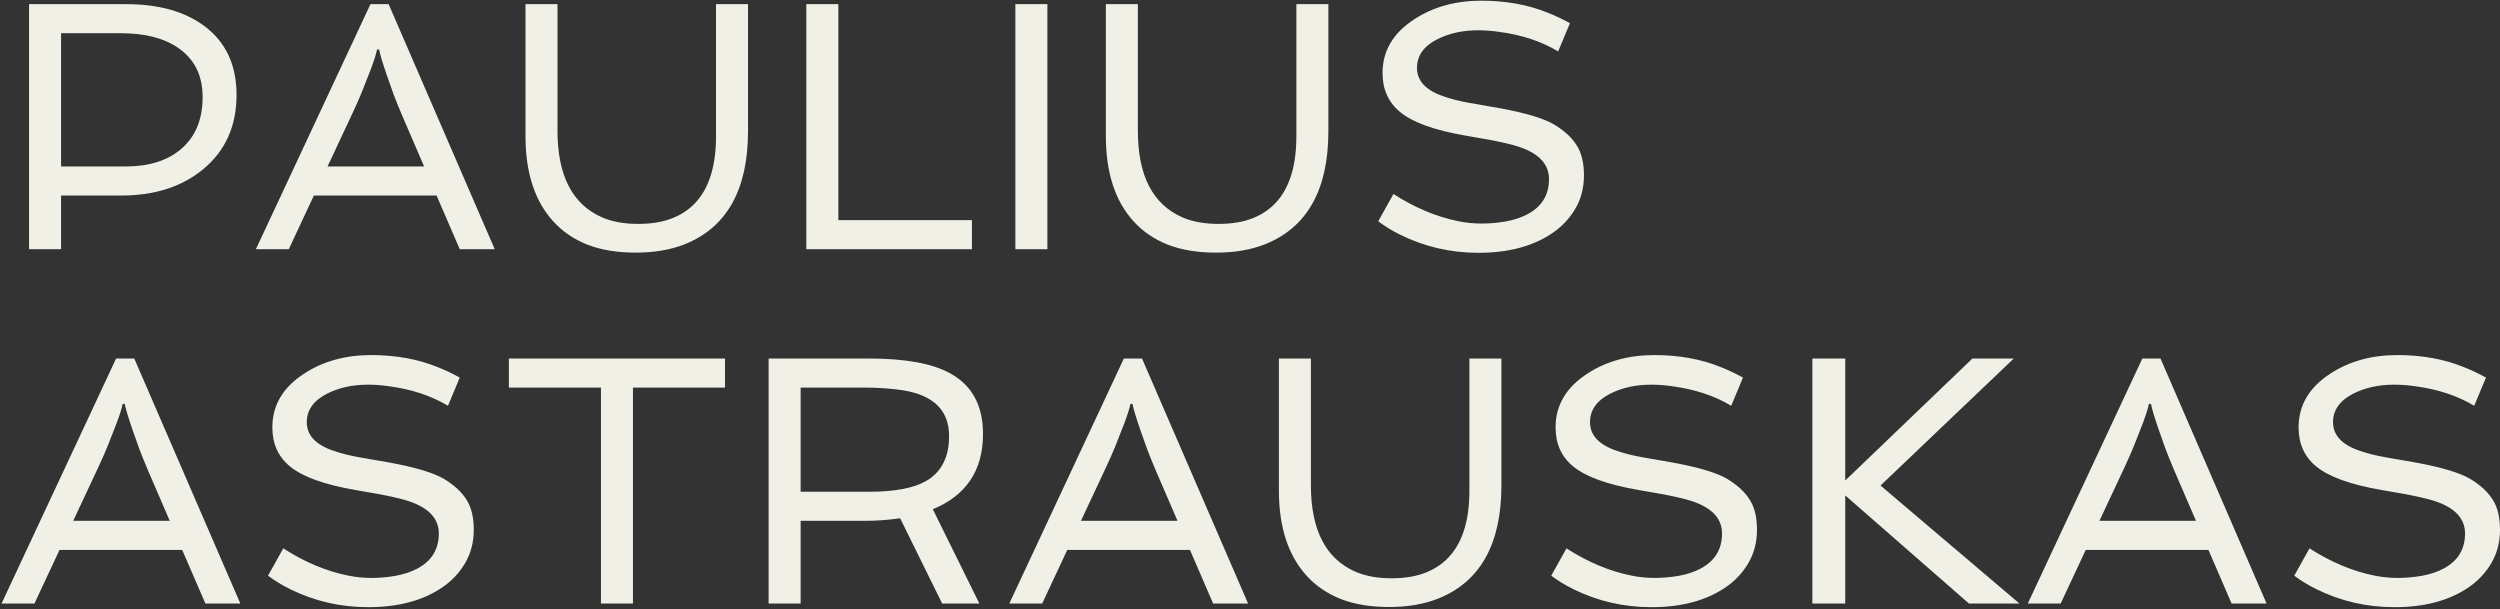 <svg width="903" height="220" viewBox="0 0 903 220" fill="none" xmlns="http://www.w3.org/2000/svg">
<rect x="0" y="0" width="903" height="220" fill="#333333" stroke="none"/>
<path d="M10.5 1.5H45.562C57.396 1.5 66.854 4.167 73.938 9.5C81.604 15.25 85.438 23.521 85.438 34.312C85.438 45.562 81.396 54.521 73.312 61.188C65.646 67.479 55.812 70.625 43.812 70.625H22.062V90H10.5V1.5ZM45.375 60.125C53.875 60.125 60.583 58 65.5 53.75C70.625 49.333 73.188 43.104 73.188 35.062C73.188 27.354 70.312 21.479 64.562 17.438C59.396 13.812 52.458 12 43.75 12H22.062V60.125H45.375ZM133.812 1.5H140.375L178.688 90H166.062L157.688 70.625H113.375L104.312 90H92.438L133.812 1.5ZM153.188 60.125L145.188 41.562C144.188 39.229 143.208 36.812 142.25 34.312L139.75 27.25C138.167 22.667 137.229 19.542 136.938 17.875H136.188C135.854 19.542 135.104 21.917 133.938 25C133.938 25 132.875 27.708 130.75 33.125C129.792 35.458 128.75 37.833 127.625 40.25L118.312 60.125H153.188ZM189.812 1.5H201.375V47.312C201.375 63.396 206.729 73.792 217.438 78.5C221.104 80.083 225.438 80.875 230.438 80.875C235.438 80.875 239.688 80.146 243.188 78.688C246.729 77.229 249.646 75.125 251.938 72.375C256.396 67.083 258.625 59.354 258.625 49.188V1.5H270.188V47.312C270.188 68.521 262.542 82.167 247.25 88.25C242.167 90.25 236.292 91.25 229.625 91.25C222.958 91.25 217.146 90.292 212.188 88.375C207.271 86.417 203.167 83.625 199.875 80C193.167 72.667 189.812 62.396 189.812 49.188V1.5ZM291.25 1.5H302.812V79.5H351.062V90H291.25V1.5ZM366.75 1.5H378.312V90H366.75V1.5ZM399.438 1.5H411V47.312C411 63.396 416.354 73.792 427.062 78.5C430.729 80.083 435.062 80.875 440.062 80.875C445.062 80.875 449.312 80.146 452.812 78.688C456.354 77.229 459.271 75.125 461.562 72.375C466.021 67.083 468.25 59.354 468.25 49.188V1.5H479.812V47.312C479.812 68.521 472.167 82.167 456.875 88.25C451.792 90.25 445.917 91.25 439.25 91.25C432.583 91.25 426.771 90.292 421.812 88.375C416.896 86.417 412.792 83.625 409.5 80C402.792 72.667 399.438 62.396 399.438 49.188V1.5ZM503.312 70.062C511.062 75.062 518.938 78.354 526.938 79.938C529.646 80.479 532.396 80.75 535.188 80.75C537.979 80.75 540.854 80.5 543.812 80C546.812 79.458 549.458 78.583 551.75 77.375C556.917 74.625 559.5 70.396 559.5 64.688C559.5 58.812 555.167 54.708 546.5 52.375C543.958 51.708 541.25 51.104 538.375 50.562L529.438 49C518.062 47.042 510.125 44.167 505.625 40.375C501.458 36.917 499.375 32.25 499.375 26.375C499.375 18.375 503.208 11.896 510.875 6.938C517.708 2.479 525.771 0.25 535.062 0.25C543.979 0.25 552 1.708 559.125 4.625C561.667 5.625 564.312 6.875 567.062 8.375L562.812 18.562C556.771 14.938 549.646 12.583 541.438 11.5C538.854 11.125 536.354 10.938 533.938 10.938C528.396 10.938 523.5 12 519.25 14.125C514.292 16.625 511.812 20.083 511.812 24.5C511.812 29.167 514.958 32.583 521.25 34.75C524.083 35.75 527.292 36.562 530.875 37.188L542 39.125C551.375 40.875 557.875 42.854 561.5 45.062C565.125 47.271 567.792 49.75 569.5 52.5C571.25 55.208 572.125 58.833 572.125 63.375C572.125 67.875 571.062 71.917 568.938 75.5C566.812 79.083 563.979 82.042 560.438 84.375C553.521 89 544.708 91.312 534 91.312C524 91.312 514.604 89.146 505.812 84.812C502.938 83.396 500.271 81.771 497.812 79.938L503.312 70.062ZM41.938 129.5H48.5L86.812 218H74.188L65.812 198.625H21.5L12.438 218H0.562L41.938 129.5ZM61.312 188.125L53.312 169.562C52.312 167.229 51.333 164.812 50.375 162.312L47.875 155.25C46.292 150.667 45.354 147.542 45.062 145.875H44.312C43.979 147.542 43.229 149.917 42.062 153C42.062 153 41 155.708 38.875 161.125C37.917 163.458 36.875 165.833 35.75 168.25L26.438 188.125H61.312ZM102.312 198.062C110.062 203.062 117.938 206.354 125.938 207.938C128.646 208.479 131.396 208.75 134.188 208.75C136.979 208.75 139.854 208.5 142.812 208C145.812 207.458 148.458 206.583 150.75 205.375C155.917 202.625 158.5 198.396 158.5 192.688C158.5 186.812 154.167 182.708 145.5 180.375C142.958 179.708 140.25 179.104 137.375 178.562L128.438 177C117.062 175.042 109.125 172.167 104.625 168.375C100.458 164.917 98.375 160.25 98.375 154.375C98.375 146.375 102.208 139.896 109.875 134.938C116.708 130.479 124.771 128.25 134.062 128.25C142.979 128.25 151 129.708 158.125 132.625C160.667 133.625 163.312 134.875 166.062 136.375L161.812 146.562C155.771 142.938 148.646 140.583 140.438 139.5C137.854 139.125 135.354 138.938 132.938 138.938C127.396 138.938 122.5 140 118.25 142.125C113.292 144.625 110.812 148.083 110.812 152.5C110.812 157.167 113.958 160.583 120.25 162.75C123.083 163.75 126.292 164.562 129.875 165.188L141 167.125C150.375 168.875 156.875 170.854 160.5 173.062C164.125 175.271 166.792 177.75 168.5 180.5C170.25 183.208 171.125 186.833 171.125 191.375C171.125 195.875 170.062 199.917 167.938 203.5C165.812 207.083 162.979 210.042 159.438 212.375C152.521 217 143.708 219.312 133 219.312C123 219.312 113.604 217.146 104.812 212.812C101.938 211.396 99.271 209.771 96.812 207.938L102.312 198.062ZM217.062 140H183.812V129.5H261.875V140H228.625V218H217.062V140ZM355.062 156.75C355.062 169.875 349.021 178.938 336.938 183.938L353.75 218H340.312L325.125 187.188C321 187.812 316.688 188.125 312.188 188.125H289.188V218H277.625V129.5H313.938C327.021 129.5 336.792 131.292 343.25 134.875C351.125 139.208 355.062 146.5 355.062 156.75ZM313.75 177.625C323.083 177.625 330 176.333 334.5 173.75C340.042 170.542 342.812 165.125 342.812 157.5C342.812 147.583 336.396 141.958 323.562 140.625C319.854 140.208 316.042 140 312.125 140H289.188V177.625H313.75ZM405.938 129.5H412.5L450.812 218H438.188L429.812 198.625H385.5L376.438 218H364.562L405.938 129.5ZM425.312 188.125L417.312 169.562C416.312 167.229 415.333 164.812 414.375 162.312L411.875 155.25C410.292 150.667 409.354 147.542 409.062 145.875H408.312C407.979 147.542 407.229 149.917 406.062 153C406.062 153 405 155.708 402.875 161.125C401.917 163.458 400.875 165.833 399.75 168.25L390.438 188.125H425.312ZM461.938 129.5H473.5V175.312C473.5 191.396 478.854 201.792 489.562 206.5C493.229 208.083 497.562 208.875 502.562 208.875C507.562 208.875 511.812 208.146 515.312 206.688C518.854 205.229 521.771 203.125 524.062 200.375C528.521 195.083 530.75 187.354 530.75 177.188V129.5H542.312V175.312C542.312 196.521 534.667 210.167 519.375 216.25C514.292 218.25 508.417 219.25 501.75 219.25C495.083 219.25 489.271 218.292 484.312 216.375C479.396 214.417 475.292 211.625 472 208C465.292 200.667 461.938 190.396 461.938 177.188V129.5ZM565.812 198.062C573.562 203.062 581.438 206.354 589.438 207.938C592.146 208.479 594.896 208.75 597.688 208.75C600.479 208.75 603.354 208.5 606.312 208C609.312 207.458 611.958 206.583 614.25 205.375C619.417 202.625 622 198.396 622 192.688C622 186.812 617.667 182.708 609 180.375C606.458 179.708 603.75 179.104 600.875 178.562L591.938 177C580.562 175.042 572.625 172.167 568.125 168.375C563.958 164.917 561.875 160.25 561.875 154.375C561.875 146.375 565.708 139.896 573.375 134.938C580.208 130.479 588.271 128.25 597.562 128.25C606.479 128.25 614.5 129.708 621.625 132.625C624.167 133.625 626.812 134.875 629.562 136.375L625.312 146.562C619.271 142.938 612.146 140.583 603.938 139.5C601.354 139.125 598.854 138.938 596.438 138.938C590.896 138.938 586 140 581.75 142.125C576.792 144.625 574.312 148.083 574.312 152.5C574.312 157.167 577.458 160.583 583.75 162.75C586.583 163.75 589.792 164.562 593.375 165.188L604.5 167.125C613.875 168.875 620.375 170.854 624 173.062C627.625 175.271 630.292 177.75 632 180.5C633.75 183.208 634.625 186.833 634.625 191.375C634.625 195.875 633.562 199.917 631.438 203.5C629.312 207.083 626.479 210.042 622.938 212.375C616.021 217 607.208 219.312 596.5 219.312C586.5 219.312 577.104 217.146 568.312 212.812C565.438 211.396 562.771 209.771 560.312 207.938L565.812 198.062ZM654.625 129.5H666.5V173.562L712.438 129.5H727.375L679.25 175.375L729.438 218H711.188L666.5 178.938V218H654.625V129.5ZM773.812 129.5H780.375L818.688 218H806.062L797.688 198.625H753.375L744.312 218H732.438L773.812 129.5ZM793.188 188.125L785.188 169.562C784.188 167.229 783.208 164.812 782.25 162.312L779.75 155.25C778.167 150.667 777.229 147.542 776.938 145.875H776.188C775.854 147.542 775.104 149.917 773.938 153C773.938 153 772.875 155.708 770.75 161.125C769.792 163.458 768.75 165.833 767.625 168.25L758.312 188.125H793.188ZM834.188 198.062C841.938 203.062 849.812 206.354 857.812 207.938C860.521 208.479 863.271 208.75 866.062 208.75C868.854 208.75 871.729 208.5 874.688 208C877.688 207.458 880.333 206.583 882.625 205.375C887.792 202.625 890.375 198.396 890.375 192.688C890.375 186.812 886.042 182.708 877.375 180.375C874.833 179.708 872.125 179.104 869.25 178.562L860.312 177C848.938 175.042 841 172.167 836.5 168.375C832.333 164.917 830.25 160.25 830.25 154.375C830.25 146.375 834.083 139.896 841.75 134.938C848.583 130.479 856.646 128.25 865.938 128.25C874.854 128.25 882.875 129.708 890 132.625C892.542 133.625 895.188 134.875 897.938 136.375L893.688 146.562C887.646 142.938 880.521 140.583 872.312 139.5C869.729 139.125 867.229 138.938 864.812 138.938C859.271 138.938 854.375 140 850.125 142.125C845.167 144.625 842.688 148.083 842.688 152.5C842.688 157.167 845.833 160.583 852.125 162.75C854.958 163.75 858.167 164.562 861.75 165.188L872.875 167.125C882.25 168.875 888.75 170.854 892.375 173.062C896 175.271 898.667 177.75 900.375 180.5C902.125 183.208 903 186.833 903 191.375C903 195.875 901.938 199.917 899.812 203.5C897.688 207.083 894.854 210.042 891.312 212.375C884.396 217 875.583 219.312 864.875 219.312C854.875 219.312 845.479 217.146 836.688 212.812C833.812 211.396 831.146 209.771 828.688 207.938L834.188 198.062Z" fill="#F1F0E6"/>
</svg>
